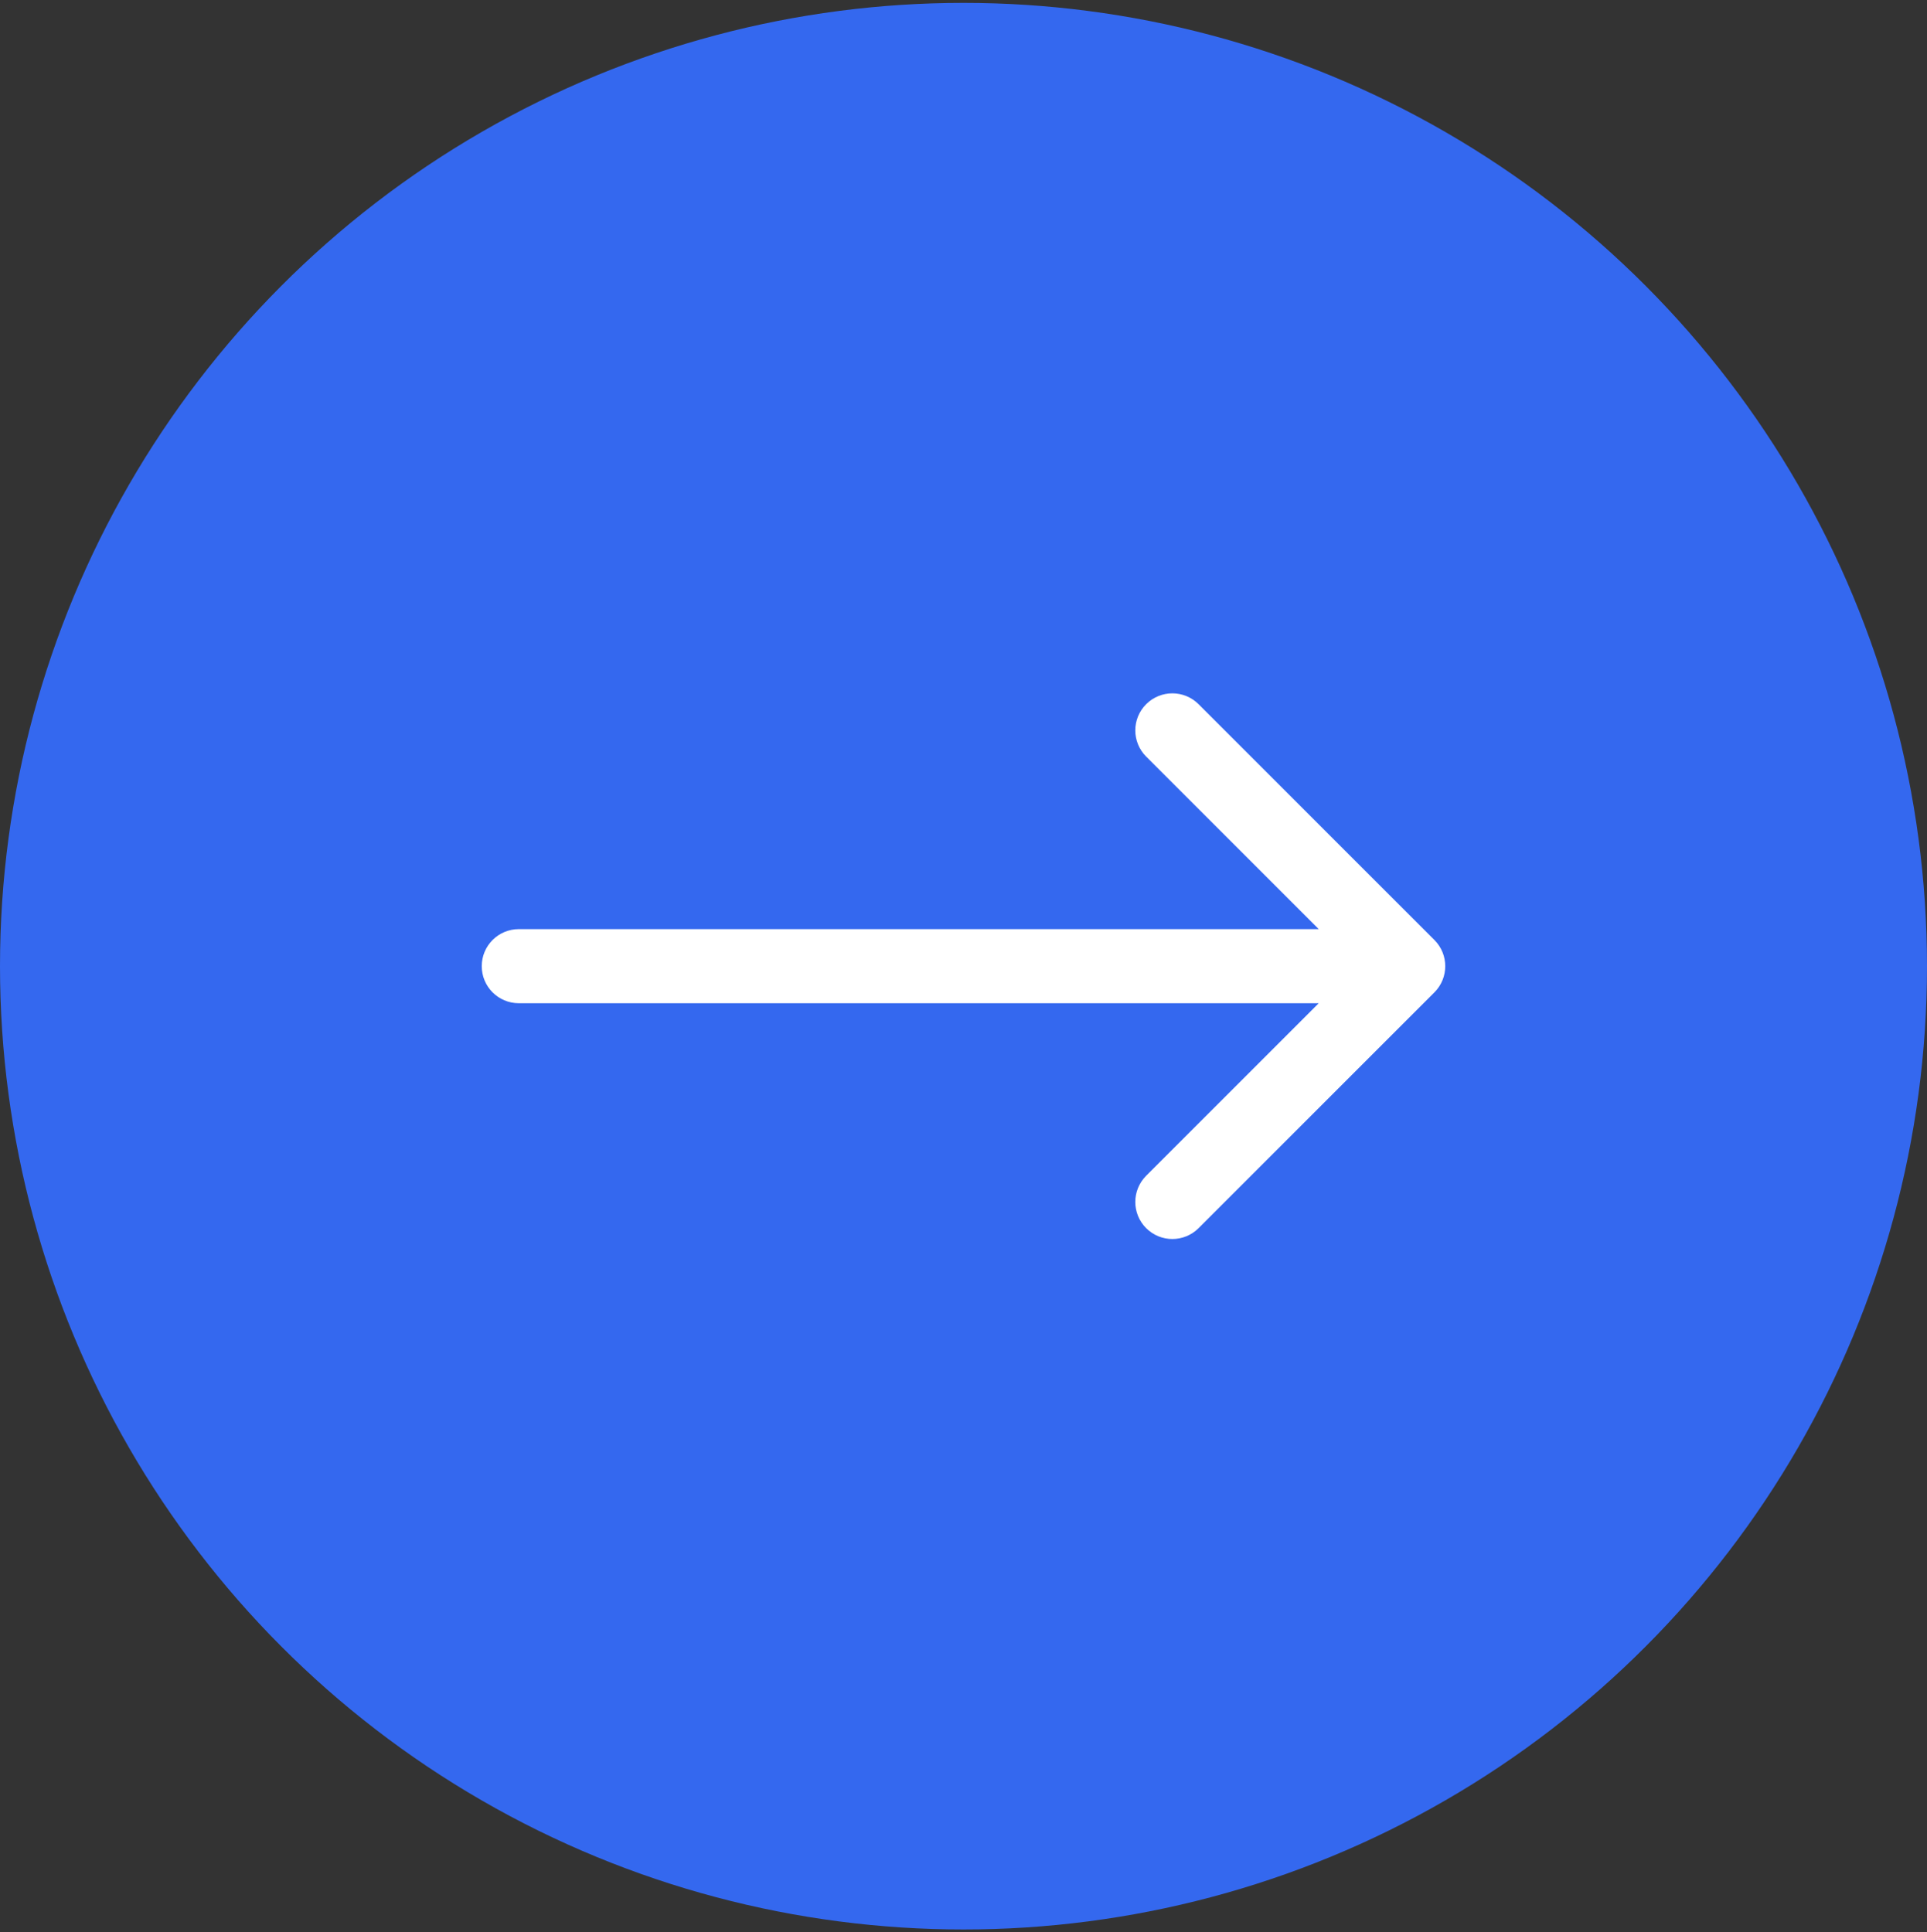 <?xml version="1.0" encoding="UTF-8"?> <svg xmlns="http://www.w3.org/2000/svg" width="335" height="336" viewBox="0 0 335 336" fill="none"><rect x="0" y="0" width="335" height="336" fill="#333333" stroke="none"/> <circle cx="167.5" cy="168" r="167.5" fill="#3468EF"></circle> <path d="M90.192 161.558C86.634 161.558 83.75 164.442 83.75 168C83.75 171.558 86.634 174.442 90.192 174.442V161.558ZM249.363 172.555C251.879 170.04 251.879 165.96 249.363 163.445L208.365 122.446C205.849 119.93 201.77 119.93 199.254 122.446C196.738 124.962 196.738 129.041 199.254 131.557L235.697 168L199.254 204.443C196.738 206.959 196.738 211.038 199.254 213.554C201.77 216.07 205.849 216.07 208.365 213.554L249.363 172.555ZM90.192 174.442H244.808V161.558H90.192V174.442Z" fill="white"></path> </svg> 